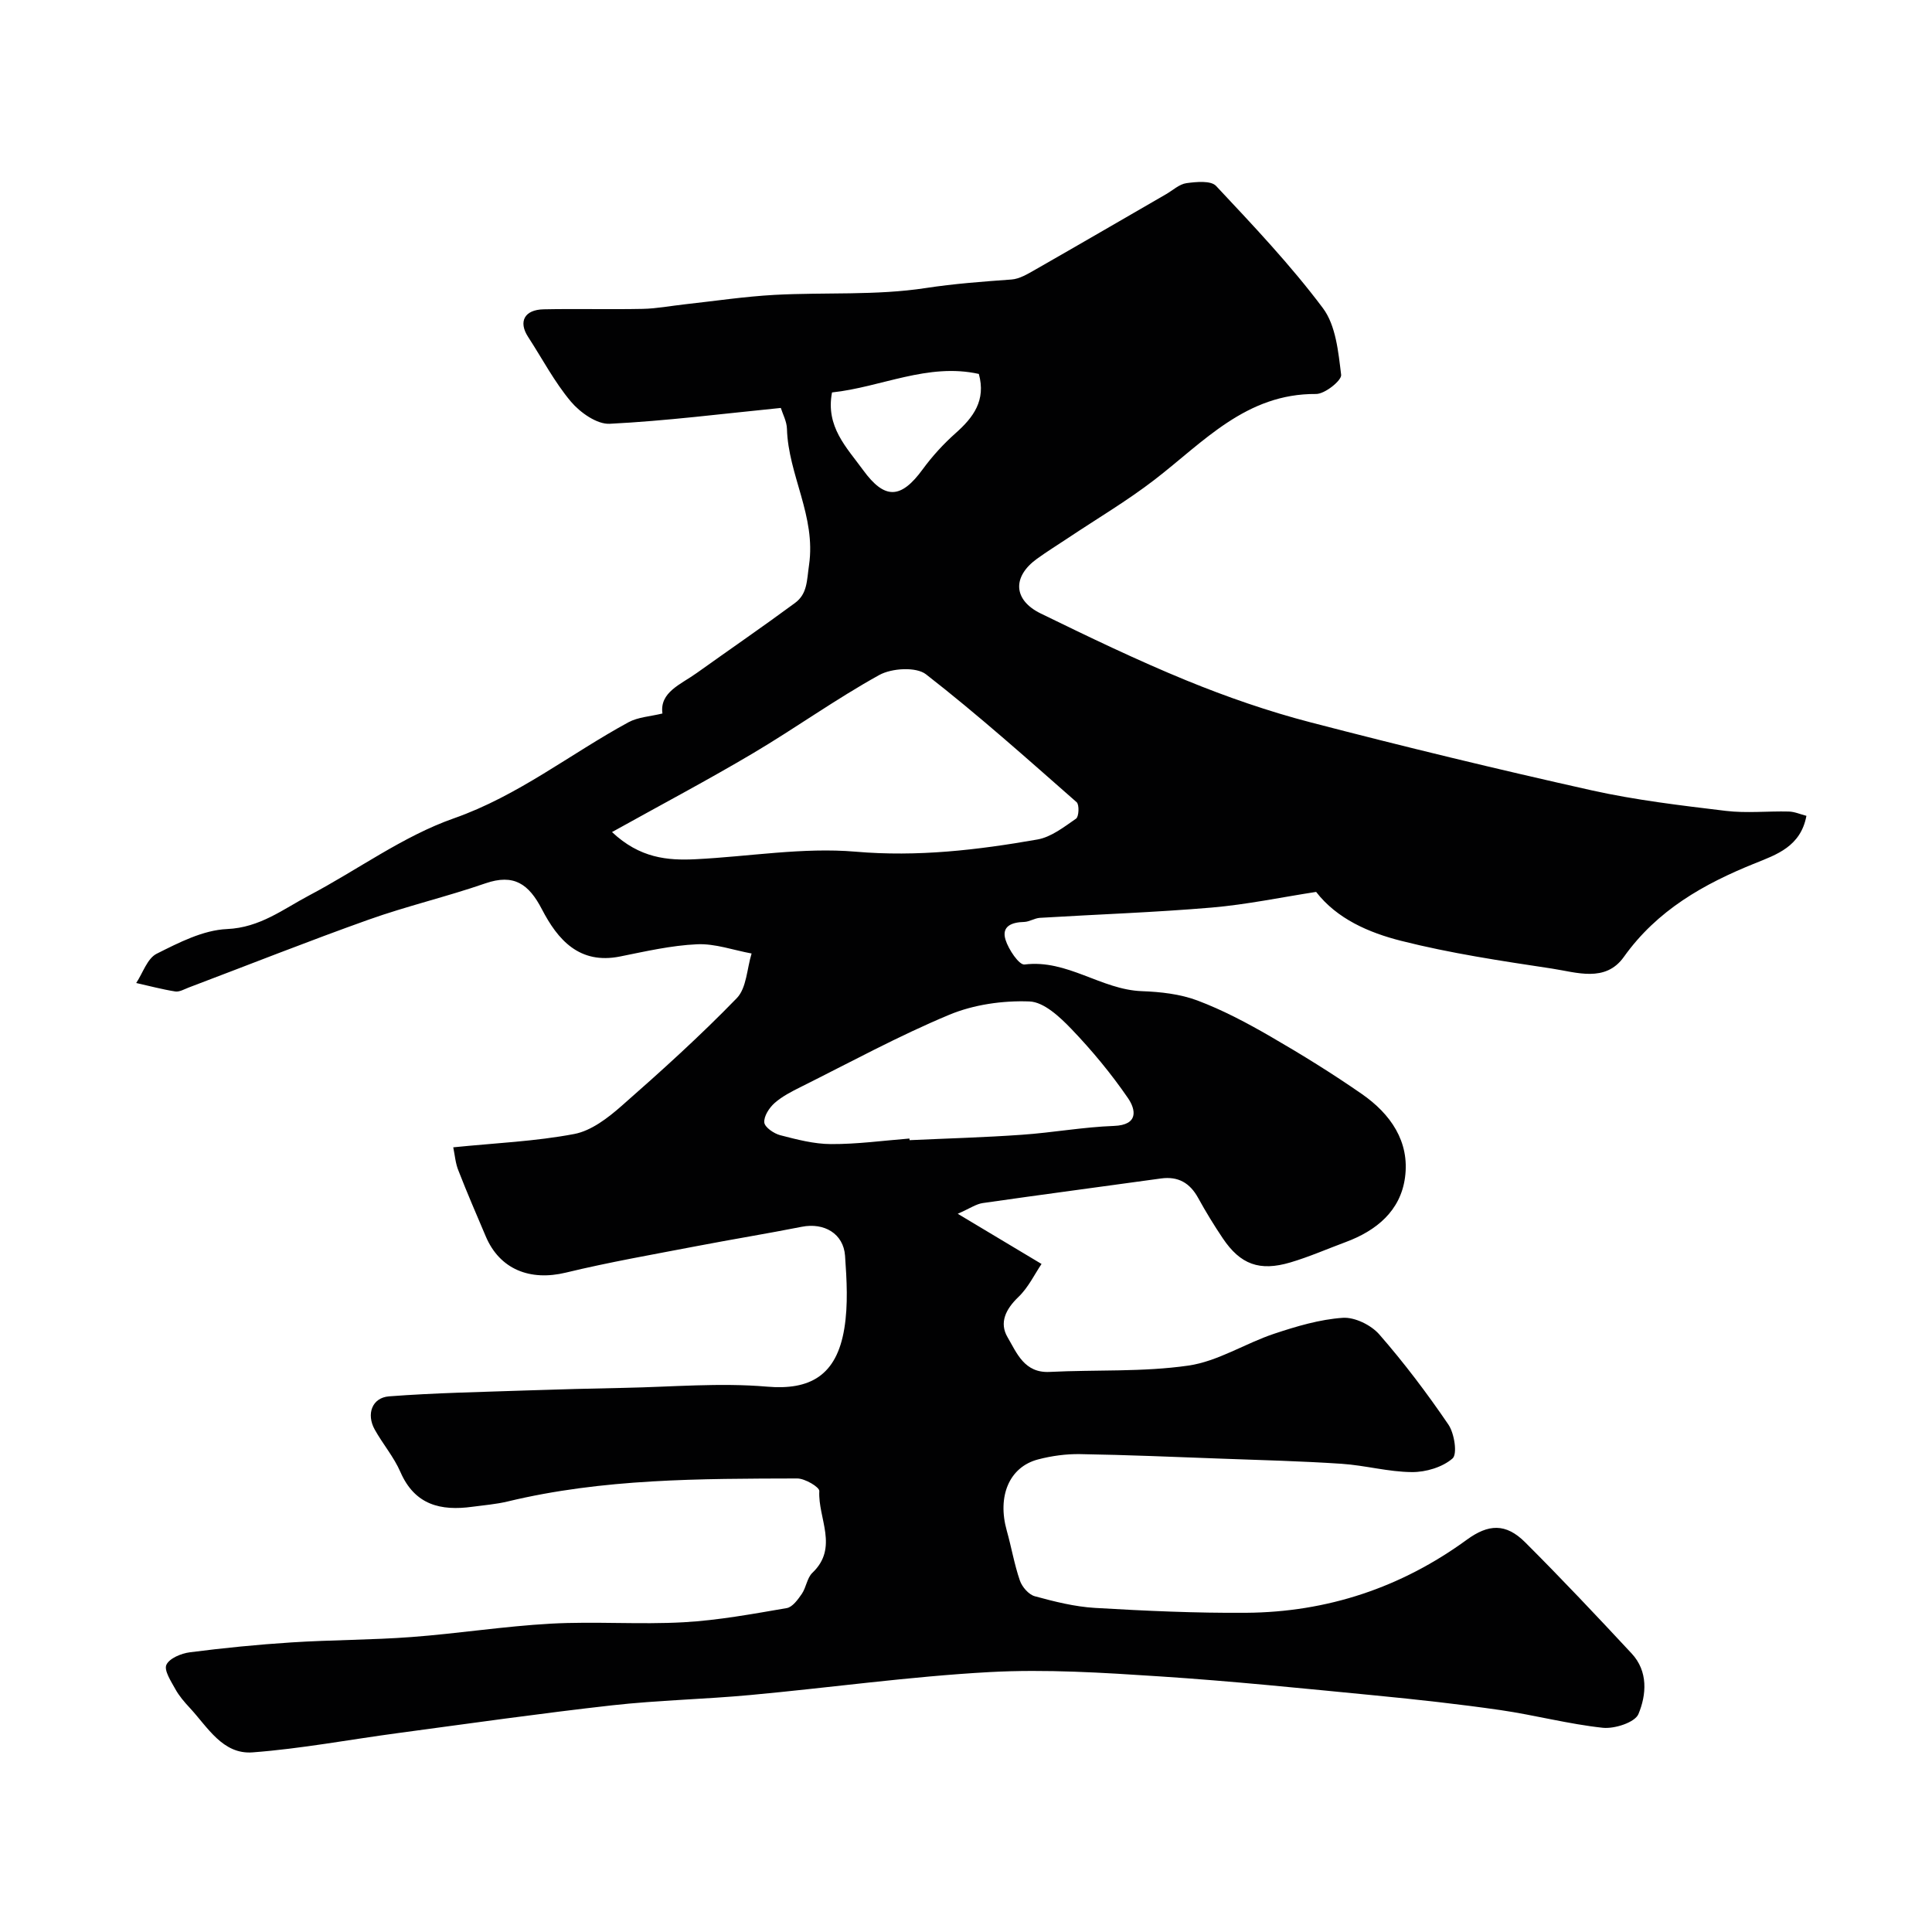 <svg enable-background="new 0 0 400 400" viewBox="0 0 400 400" xmlns="http://www.w3.org/2000/svg"><path d="m93.84 237.54c8.77-.89 17.02-1.23 25.06-2.76 3.52-.67 6.96-3.32 9.79-5.81 8.18-7.18 16.28-14.5 23.85-22.31 2.04-2.1 2.1-6.11 3.07-9.25-3.77-.69-7.56-2.08-11.29-1.91-5.34.24-10.66 1.47-15.94 2.53-8.45 1.7-12.92-3.49-16.18-9.77-2.72-5.24-5.8-7.42-11.74-5.36-7.97 2.76-16.24 4.69-24.18 7.52-12.49 4.45-24.82 9.35-37.22 14.04-.91.35-1.92.95-2.79.81-2.71-.43-5.38-1.15-8.07-1.75 1.38-2.08 2.29-5.07 4.22-6.05 4.6-2.31 9.62-4.9 14.58-5.12 6.84-.3 11.62-4.12 17.02-6.97 10.02-5.28 19.4-12.25 29.94-15.95 13.35-4.69 24.09-13.33 36.15-19.89 1.99-1.08 4.51-1.2 7.04-1.82-.62-4.42 3.8-6.01 7.1-8.38 6.77-4.84 13.63-9.55 20.33-14.49 2.6-1.91 2.45-4.63 2.92-7.85 1.48-10.14-4.3-18.66-4.57-28.21-.04-1.55-.89-3.09-1.27-4.33-11.98 1.19-23.68 2.69-35.43 3.28-2.64.13-6.11-2.32-8.02-4.58-3.43-4.08-5.95-8.92-8.88-13.42-2.04-3.14-.77-5.62 3.23-5.7 6.83-.14 13.67.05 20.5-.09 2.93-.06 5.85-.63 8.77-.95 6.18-.68 12.35-1.61 18.55-1.95 10.42-.56 21 .16 31.25-1.41 5.96-.91 11.83-1.34 17.78-1.77 1.69-.12 3.38-1.16 4.93-2.04 9.04-5.16 18.04-10.4 27.06-15.61 1.41-.81 2.76-2.1 4.25-2.3 2.03-.28 5.06-.57 6.13.58 7.66 8.17 15.41 16.35 22.11 25.29 2.69 3.59 3.2 9.08 3.78 13.81.14 1.16-3.38 3.99-5.2 3.97-14.48-.11-23.28 9.94-33.44 17.76-5.67 4.37-11.87 8.03-17.84 12.02-2.17 1.45-4.4 2.82-6.51 4.35-5.11 3.7-4.92 8.52.78 11.31 9.96 4.86 19.96 9.68 30.21 13.88 8.34 3.41 16.93 6.39 25.65 8.66 19.32 5.03 38.73 9.73 58.21 14.08 9.12 2.03 18.47 3.13 27.76 4.25 4.3.52 8.71.03 13.06.14 1.21.03 2.4.57 3.65.89-1.18 6.36-6.22 8.04-10.61 9.81-10.68 4.3-20.29 9.72-27.19 19.4-3.82 5.37-9.81 3.18-14.91 2.41-10.46-1.58-20.97-3.15-31.2-5.74-6.68-1.69-13.29-4.55-17.6-10.13-7.2 1.11-14.37 2.62-21.61 3.24-11.84 1.01-23.73 1.41-35.59 2.13-1.1.07-2.18.82-3.27.85-2.53.06-4.71.87-3.84 3.68.62 2.01 2.81 5.27 3.94 5.13 8.85-1.11 15.85 5.21 24.28 5.52 3.88.14 7.94.59 11.53 1.94 5.23 1.97 10.24 4.63 15.1 7.44 6.45 3.73 12.82 7.67 18.94 11.92 5.9 4.1 9.94 9.83 8.92 17.3-.94 6.9-5.92 10.99-12.31 13.36-3.8 1.41-7.53 3.05-11.41 4.2-6.4 1.9-10.37.42-14.01-5-1.82-2.7-3.52-5.49-5.09-8.34-1.71-3.11-4.12-4.53-7.7-4.04-12.3 1.71-24.61 3.32-36.9 5.09-1.38.2-2.66 1.11-5.18 2.22 6.02 3.6 11.16 6.68 17.35 10.39-1.41 2.07-2.72 4.86-4.8 6.85-2.61 2.5-4 5.31-2.24 8.31 1.92 3.27 3.47 7.46 8.72 7.19 9.58-.48 19.28.05 28.72-1.31 6.11-.88 11.77-4.6 17.78-6.6 4.6-1.53 9.39-2.96 14.18-3.29 2.48-.17 5.87 1.49 7.57 3.44 5.15 5.9 9.9 12.19 14.31 18.67 1.24 1.83 1.89 6.11.85 7.01-2.09 1.82-5.53 2.84-8.4 2.82-4.87-.03-9.7-1.4-14.59-1.72-8.25-.55-16.53-.76-24.8-1.06-9.77-.36-19.53-.78-29.3-.94-2.91-.05-5.91.36-8.73 1.1-5.97 1.57-8.47 7.62-6.47 14.74.97 3.44 1.56 6.99 2.72 10.35.46 1.32 1.83 2.9 3.1 3.24 4.07 1.11 8.25 2.16 12.44 2.41 10.42.61 20.86 1.09 31.29 1.01 16.8-.12 32.12-5.22 45.72-15.14 4.42-3.22 8.03-3.48 12.07.56 7.51 7.5 14.8 15.23 22.03 23 3.45 3.7 3.08 8.55 1.41 12.55-.73 1.73-4.92 3.09-7.36 2.84-7.11-.76-14.09-2.63-21.18-3.66-8.59-1.24-17.23-2.19-25.87-3.03-14.89-1.44-29.77-2.98-44.69-3.95-11.74-.77-23.57-1.53-35.29-.89-16.54.91-33.01 3.23-49.52 4.75-9.51.88-19.1 1.07-28.59 2.13-14.79 1.66-29.53 3.76-44.28 5.74-10.05 1.34-20.05 3.24-30.14 4-6.2.47-9.31-5.24-13.03-9.24-1.11-1.19-2.2-2.46-2.98-3.88-.88-1.6-2.37-3.85-1.84-5.01.62-1.35 3.07-2.36 4.85-2.59 7-.9 14.04-1.6 21.09-2.05 8.26-.53 16.55-.49 24.8-1.11 9.64-.72 19.23-2.24 28.88-2.77 9.14-.5 18.35.22 27.48-.29 7.15-.4 14.26-1.72 21.33-2.93 1.19-.2 2.32-1.77 3.13-2.95.91-1.33 1.08-3.3 2.18-4.35 5.52-5.24 1.13-11.31 1.44-16.93.05-.82-2.97-2.61-4.57-2.61-20.11.05-40.24.01-59.98 4.77-2.38.57-4.85.76-7.28 1.09-6.55.9-11.92-.36-14.9-7.2-1.35-3.11-3.65-5.79-5.32-8.79-1.78-3.2-.55-6.6 2.97-6.87 9.43-.72 18.9-.89 28.36-1.22 6.79-.23 13.58-.41 20.37-.54 9.85-.19 19.76-1.09 29.52-.25 8.85.76 14.41-2.23 16.01-12.05.8-4.9.5-10.04.15-15.04-.32-4.6-4.34-6.92-8.95-6.01-7.18 1.42-14.4 2.59-21.58 3.97-9.11 1.75-18.26 3.34-27.27 5.52-7.43 1.8-13.69-.68-16.58-7.48-1.91-4.5-3.86-8.99-5.63-13.55-.65-1.52-.77-3.27-1.11-4.91zm32.87-65.27c5.76 5.41 11.48 5.92 17.37 5.62 11.03-.55 22.16-2.49 33.05-1.56 12.84 1.11 25.22-.34 37.65-2.52 2.86-.5 5.52-2.6 8.01-4.32.59-.41.69-2.89.12-3.4-10.25-9-20.43-18.11-31.19-26.48-2.04-1.59-7.1-1.28-9.67.14-8.96 4.95-17.32 10.97-26.14 16.2-9.23 5.47-18.73 10.5-29.2 16.32zm61.58 63.45c.01.11.02.23.03.34 7.76-.36 15.52-.57 23.26-1.12 6.36-.44 12.69-1.6 19.05-1.83 5.16-.19 4.52-3.39 2.92-5.74-3.48-5.07-7.45-9.86-11.7-14.3-2.4-2.5-5.71-5.62-8.71-5.73-5.52-.21-11.52.64-16.61 2.76-10.51 4.38-20.56 9.87-30.77 14.96-1.89.94-3.84 1.94-5.4 3.32-1.1.98-2.24 2.73-2.12 4.02.1 1 1.99 2.29 3.29 2.63 3.44.89 7 1.83 10.51 1.84 5.41.03 10.83-.72 16.25-1.15zm14.37-158.3c-10.55-2.35-20.24 2.75-30.4 3.83-1.36 7.09 3.02 11.38 6.45 16.09 4.46 6.12 7.8 6.01 12.32-.17 1.98-2.71 4.3-5.25 6.82-7.49 3.68-3.27 6.31-6.77 4.81-12.26z" fill="#010102"/></svg>